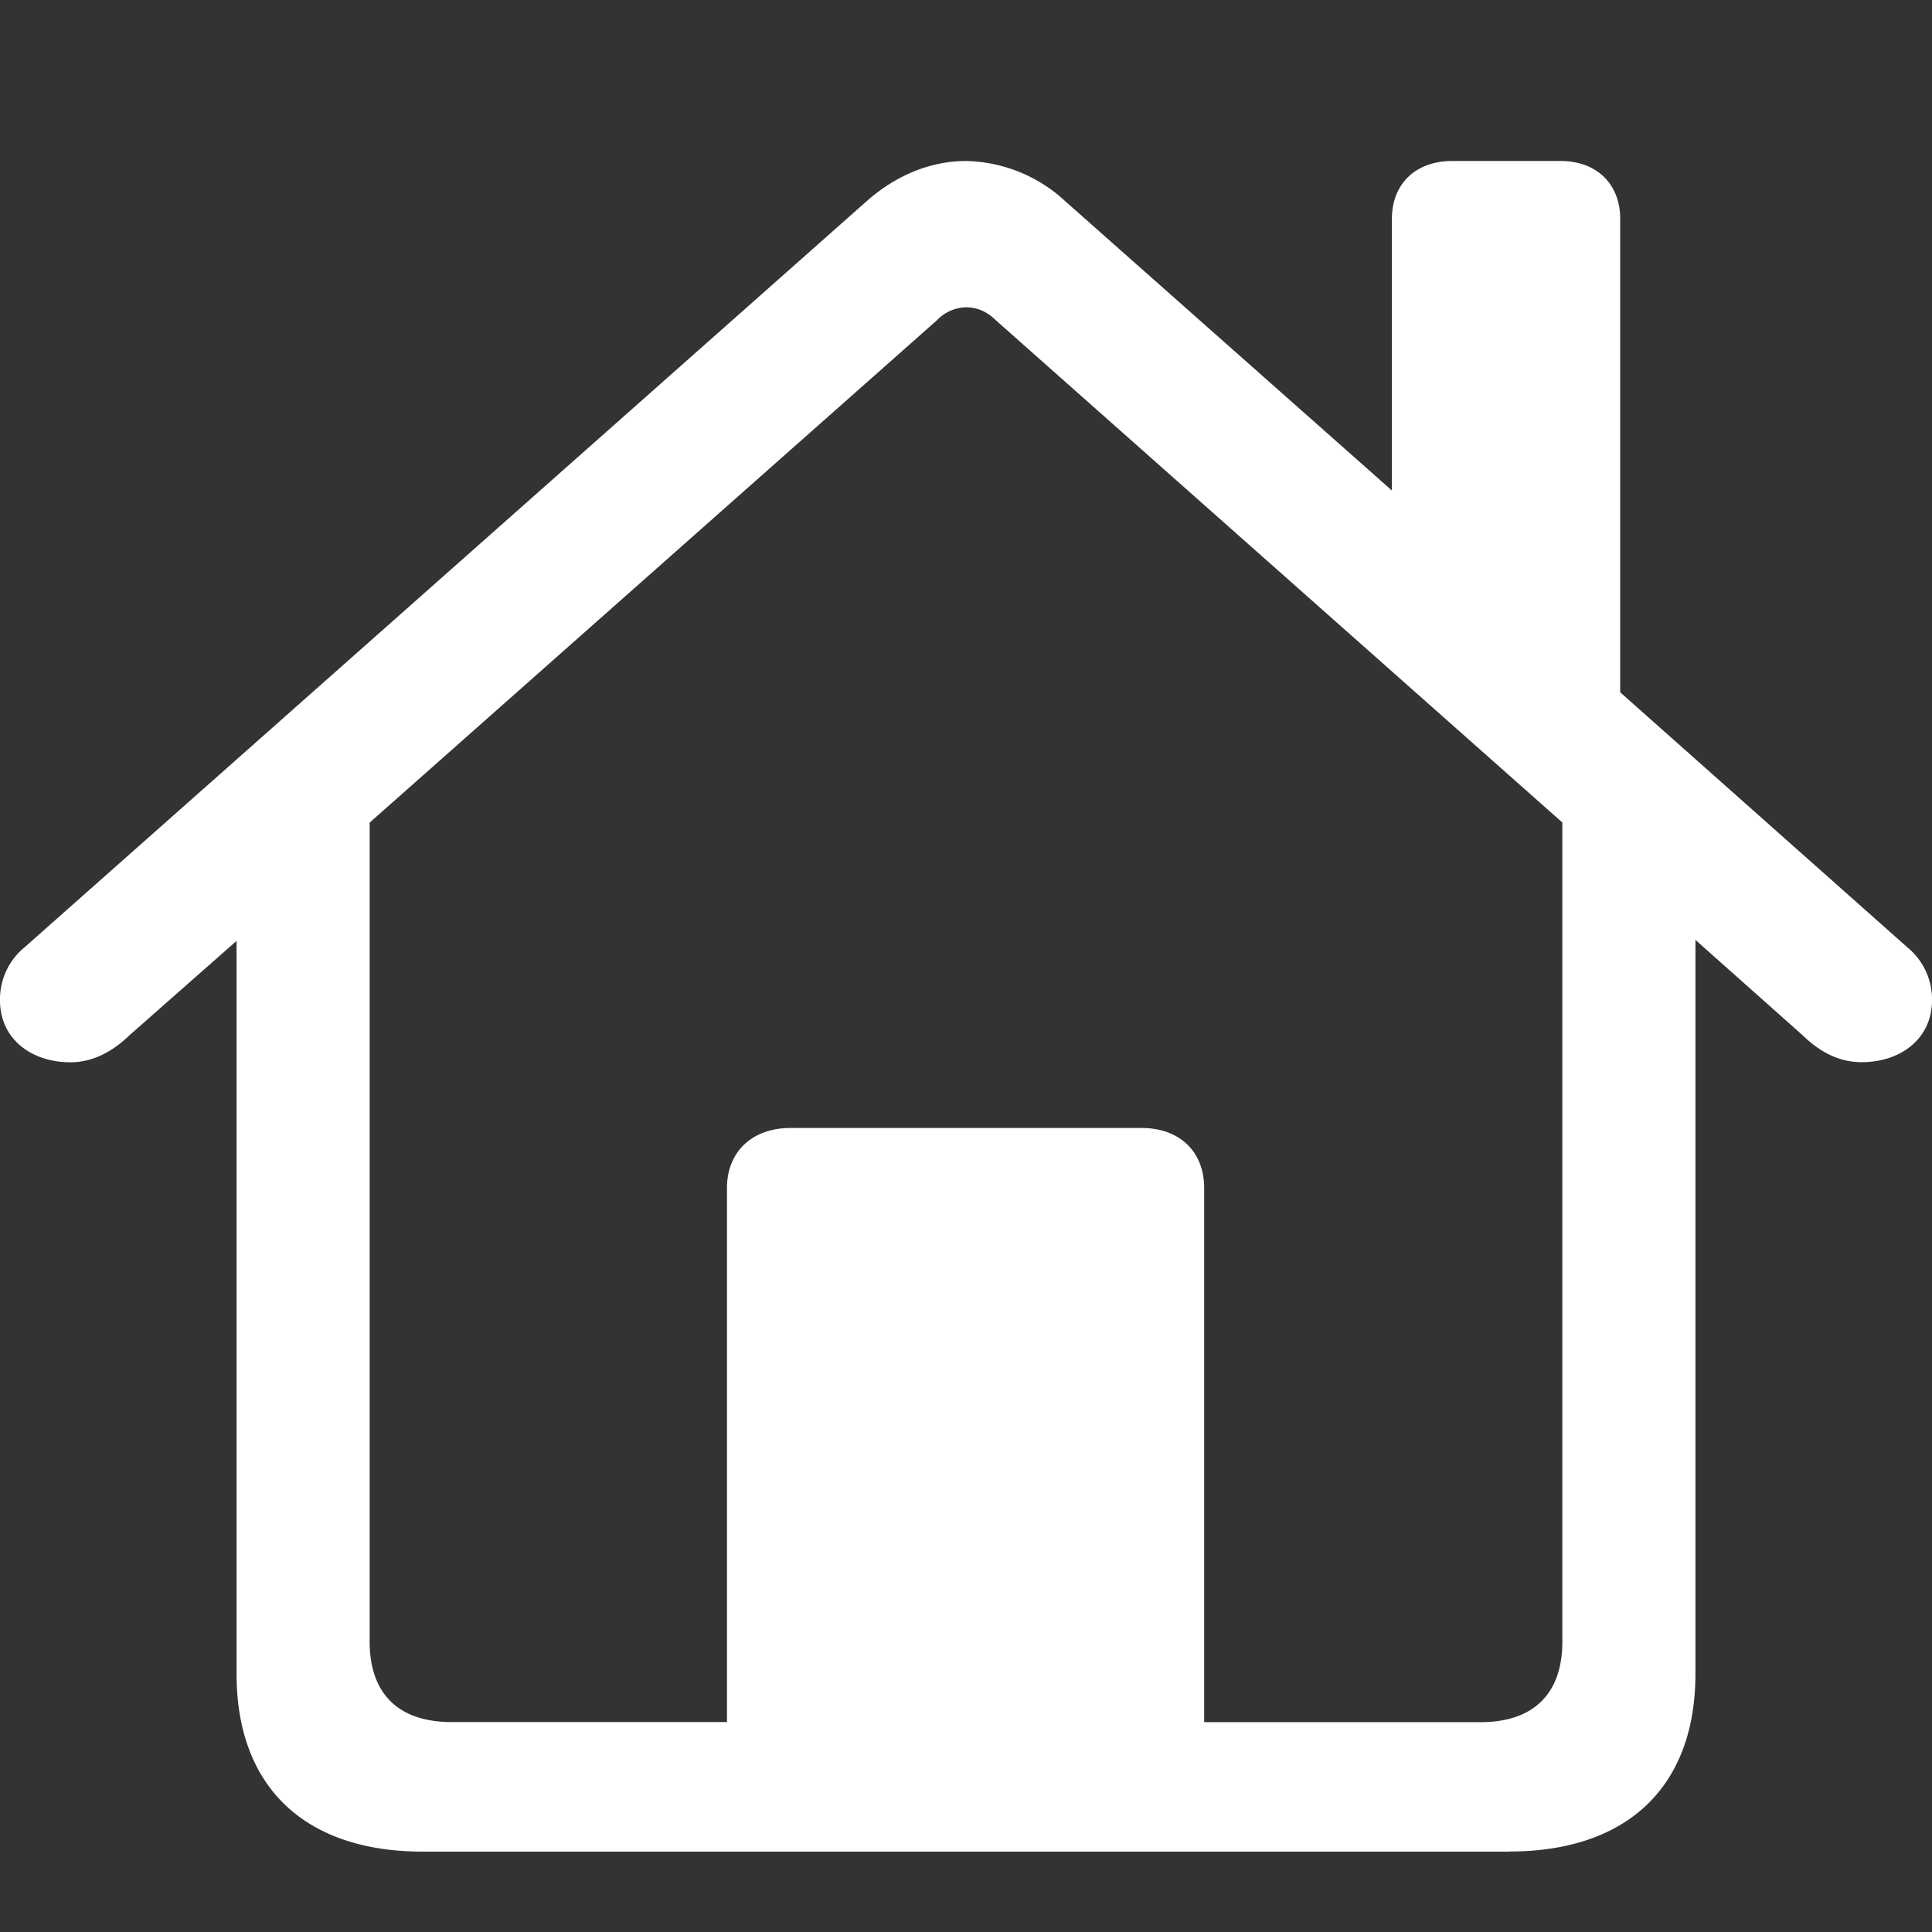 <svg xmlns="http://www.w3.org/2000/svg" width="18" height="18" viewBox="0 0 18 18">
    <rect x="0" y="0" width="18" height="18" fill="#333333" stroke="none"/>
    <path fill="#FFF" fill-rule="nonzero" d="M14.063 17.25c1.094 0 1.733-.6 1.733-1.655V8.757l.994.884c.154.15.332.255.555.255.362 0 .655-.218.655-.577a.625.625 0 0 0-.231-.494L15.095 6.45V2.04c0-.33-.223-.54-.555-.54h-1.01c-.338 0-.562.21-.562.54v2.53L9.925 1.875A1.398 1.398 0 0 0 9 1.5c-.331 0-.655.135-.925.374L.231 8.824A.625.625 0 0 0 0 9.32c0 .36.293.577.655.577.216 0 .4-.105.555-.255l.994-.876v6.83c0 1.056.64 1.655 1.733 1.655h10.126zm-7.29-1.206H4.207c-.493 0-.763-.262-.763-.749V7.664L8.73 2.983a.387.387 0 0 1 .27-.12c.1 0 .193.037.277.12l5.279 4.68v7.632c0 .487-.27.75-.763.75h-2.574V11.07c0-.344-.231-.561-.585-.561H7.366c-.354 0-.593.217-.593.561v4.973z"/>
</svg>
